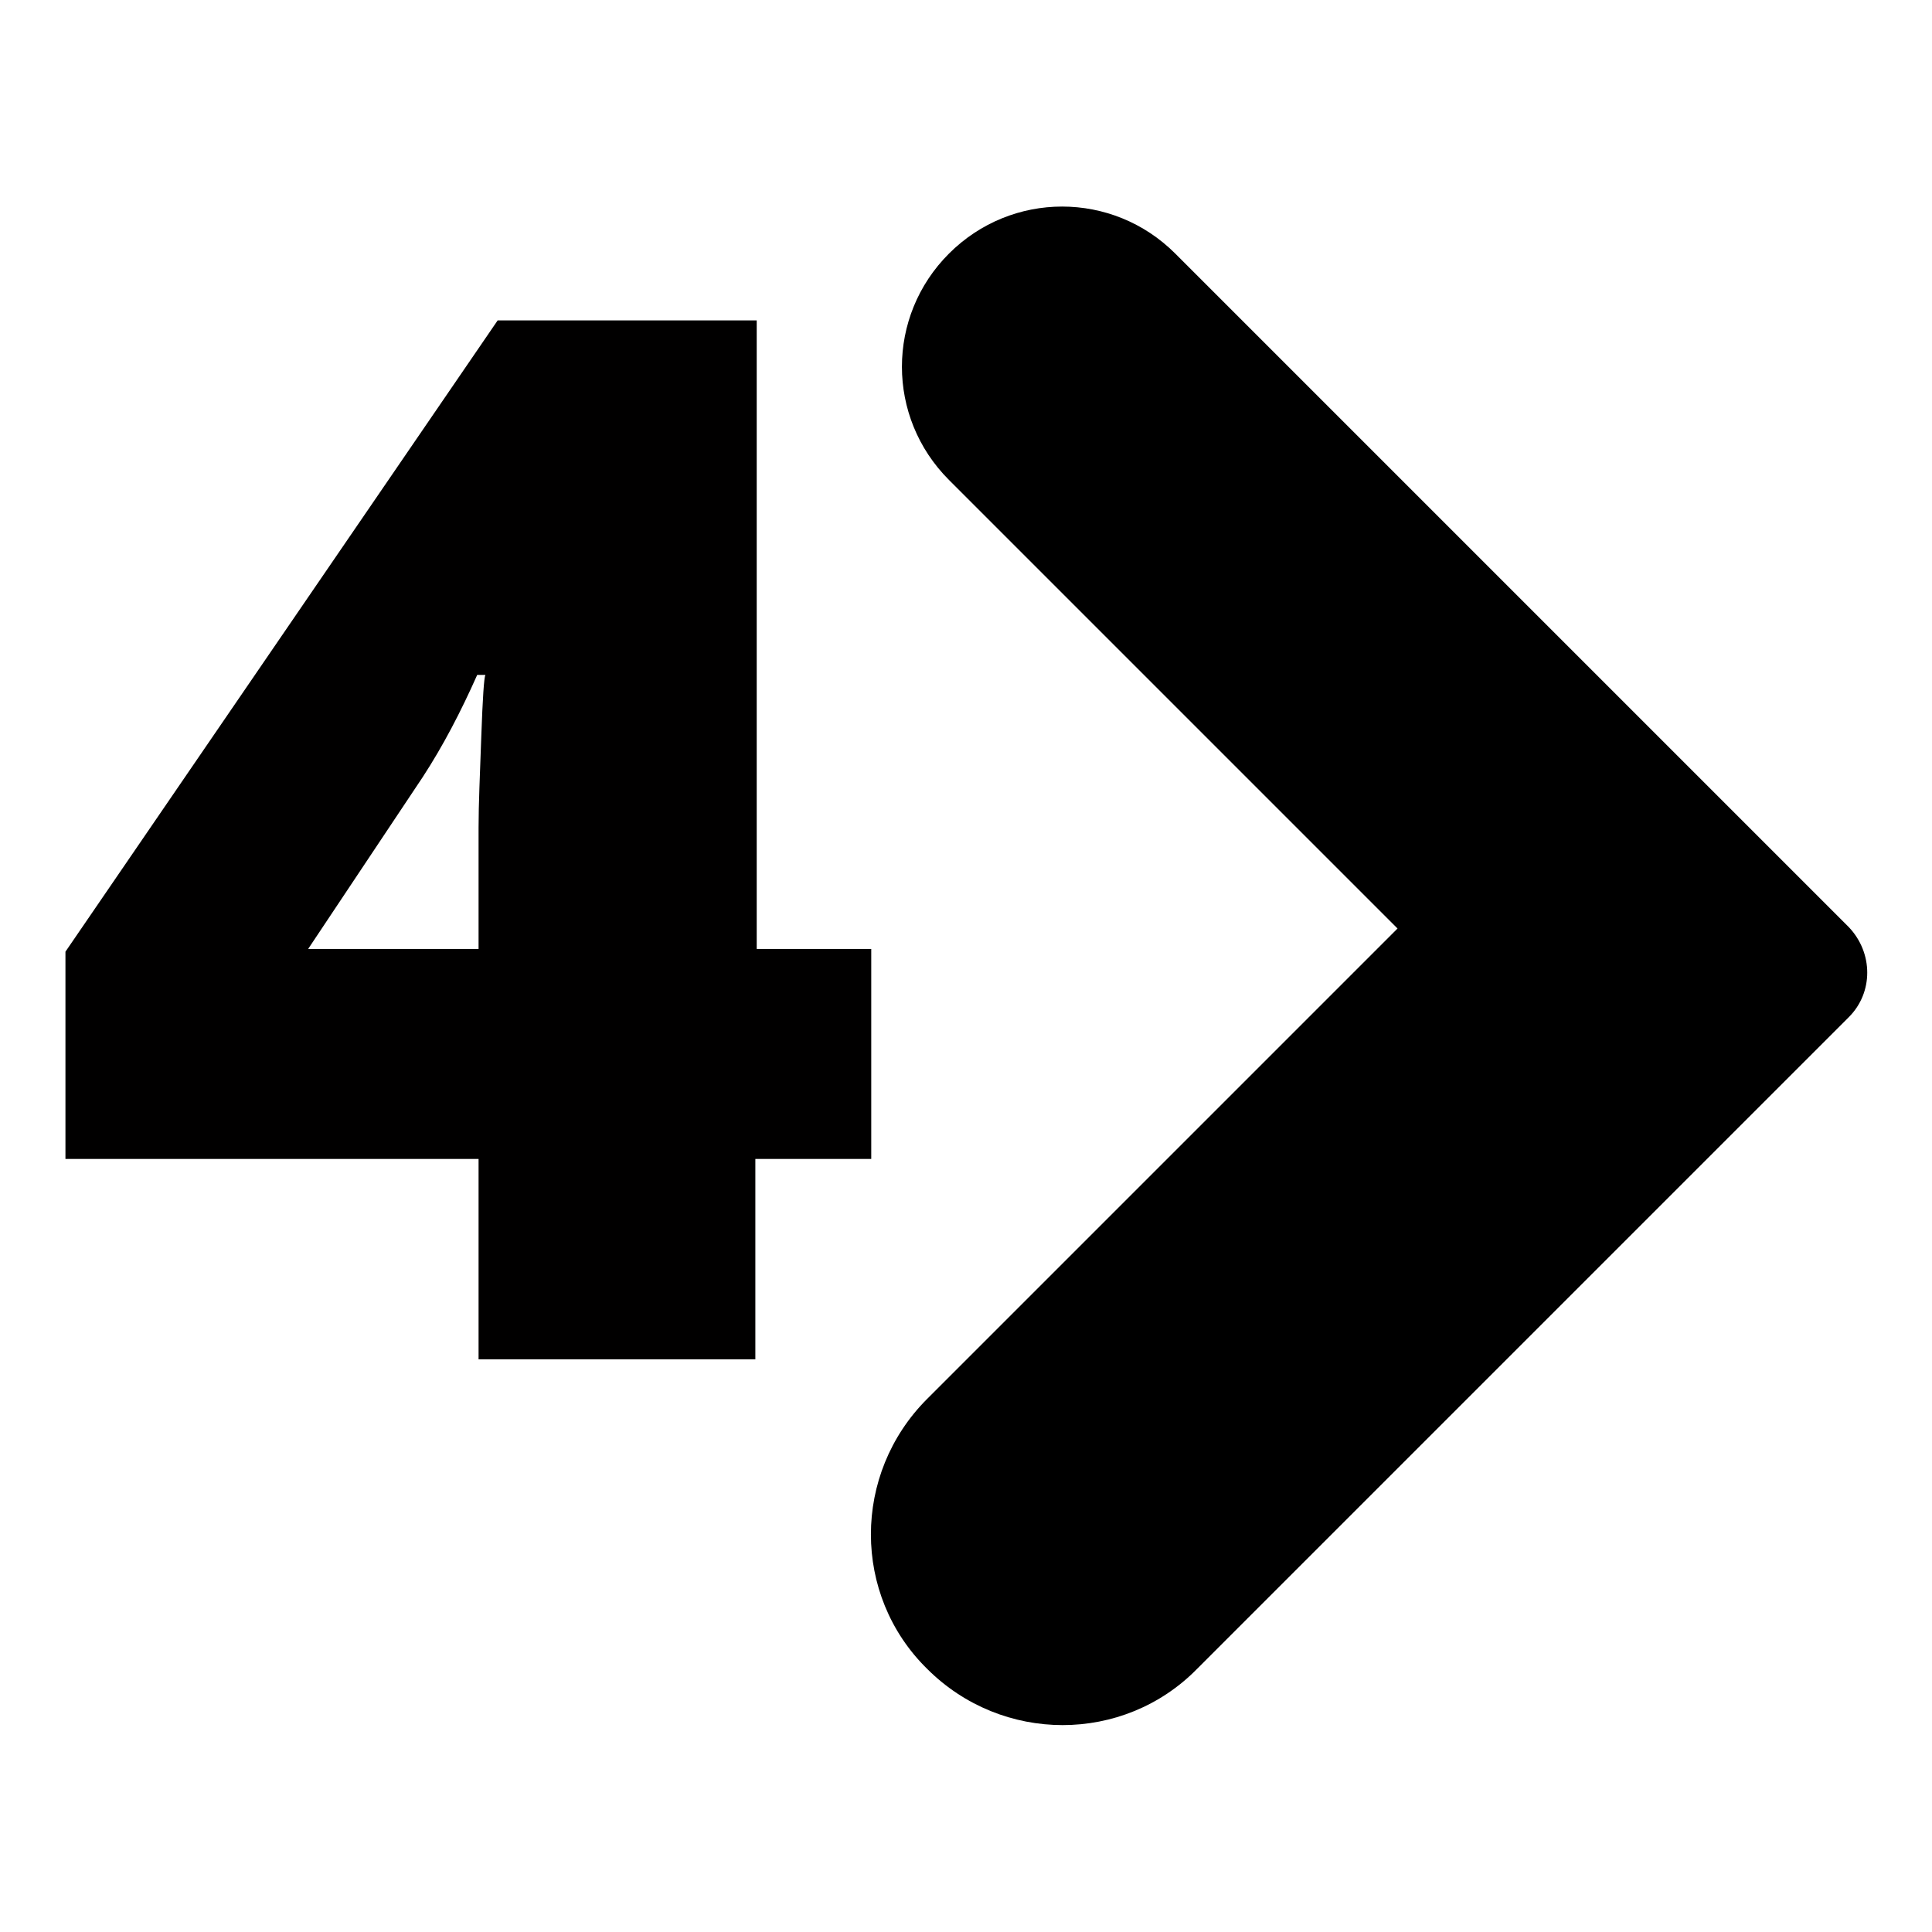 <?xml version="1.0" encoding="utf-8"?>
<!-- Generator: Adobe Illustrator 26.1.0, SVG Export Plug-In . SVG Version: 6.00 Build 0)  -->
<svg version="1.1" id="Layer_1" xmlns="http://www.w3.org/2000/svg" xmlns:xlink="http://www.w3.org/1999/xlink" x="0px" y="0px"
	 viewBox="0 0 141.7 141.7" style="enable-background:new 0 0 141.7 141.7;" xml:space="preserve">
<style type="text/css">
	.st0{fill:#010000;}
</style>
<g>
	<g>
		<path class="st0" d="M63.8,85h-8.4v14.7H35.1V85H4.8V69.8l31.7-46.3h19v46.1h8.4V85z M35.1,69.6v-8.9c0-1.7,0.1-3.9,0.2-6.7
			c0.1-2.8,0.2-4.3,0.3-4.5H35c-1.2,2.7-2.5,5.2-4,7.5l-8.4,12.6H35.1z"/>
	</g>
	<path d="M135.6,68L86.2,18.6c-4.6-4.6-12-4.6-16.6,0l0,0c-4.6,4.6-4.6,12,0,16.6l32.9,32.9L68,102.6c-5.5,5.5-5.5,14.4,0,19.8l0,0
		c5.5,5.5,14.4,5.5,19.8,0l47.8-47.8C137.4,72.8,137.4,69.9,135.6,68z"/>
</g>
</svg>
